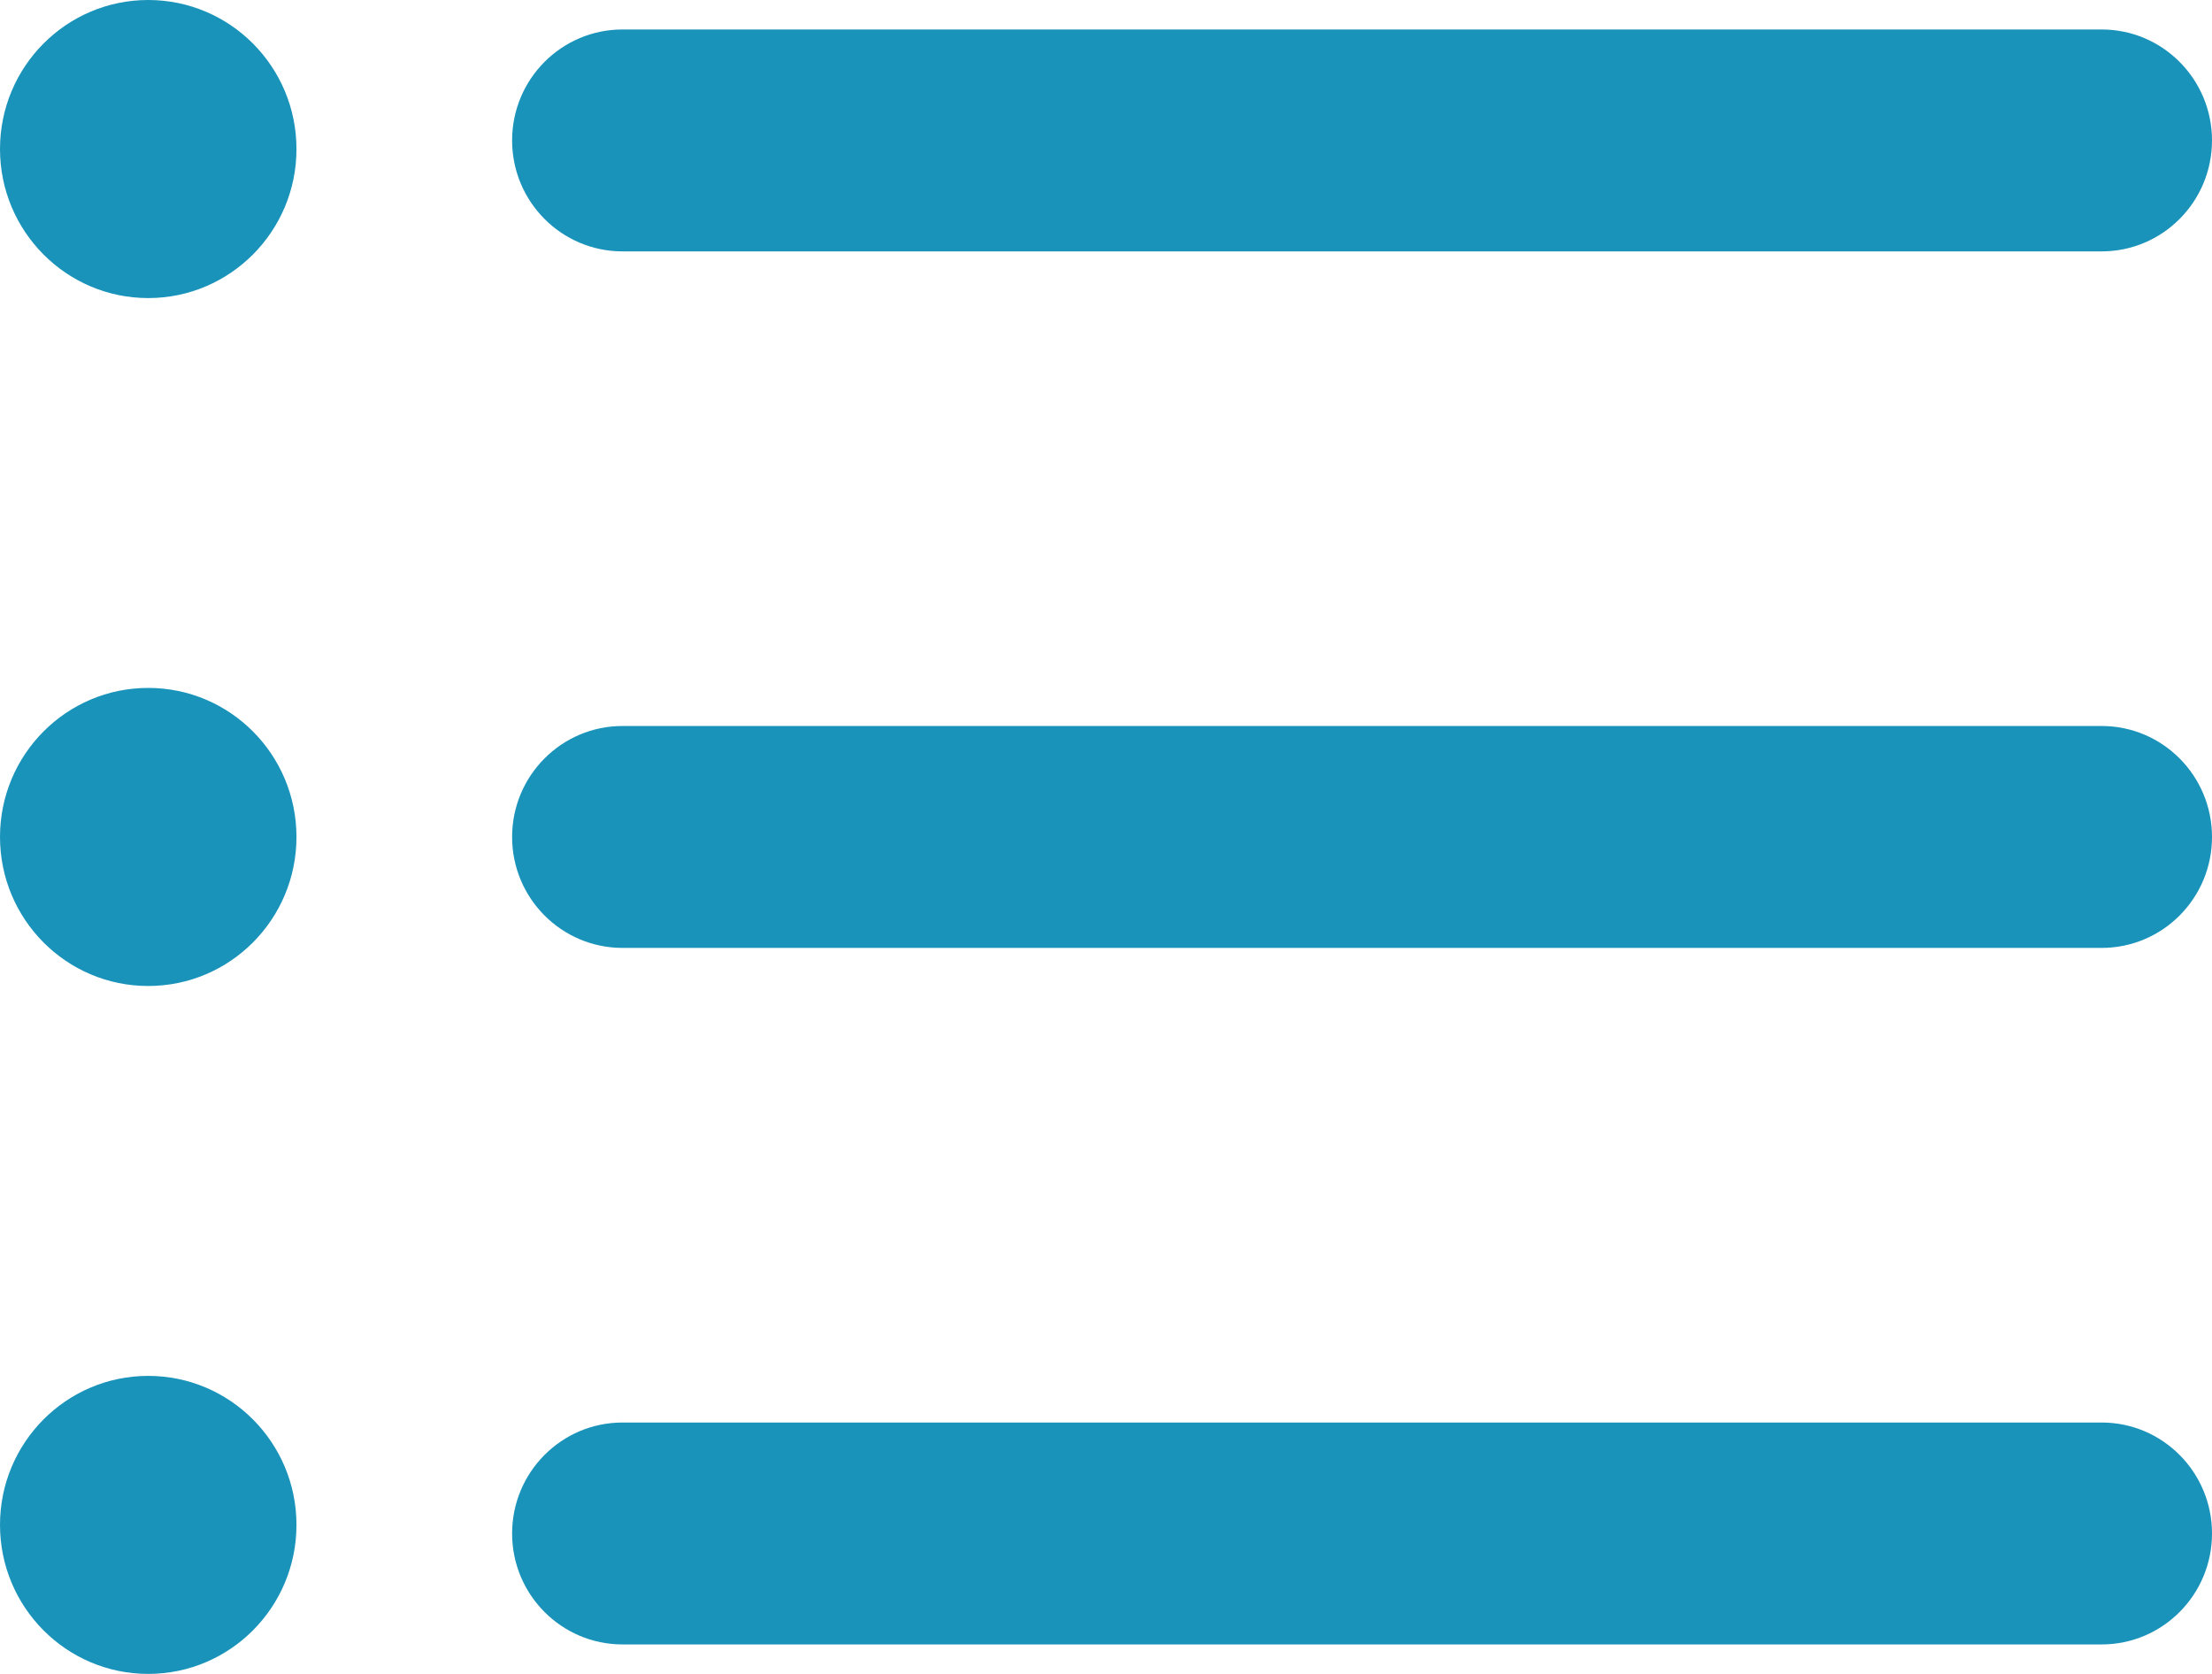 <svg width="37" height="28" viewBox="0 0 37 28" fill="none" xmlns="http://www.w3.org/2000/svg">
<path d="M35.154 27.507H10.413C9.393 27.507 8.566 26.676 8.566 25.651C8.566 24.626 9.393 23.795 10.413 23.795H35.154C36.173 23.795 37 24.626 37 25.651C37 26.676 36.174 27.507 35.154 27.507Z" fill="#1993BA"/>
<path d="M35.154 15.856H10.413C9.393 15.856 8.566 15.025 8.566 14C8.566 12.975 9.393 12.144 10.413 12.144H35.154C36.173 12.144 37 12.975 37 14C37.001 15.025 36.174 15.856 35.154 15.856Z" fill="#1993BA"/>
<path d="M35.154 4.205H10.413C9.393 4.205 8.566 3.374 8.566 2.349C8.566 1.324 9.393 0.493 10.413 0.493H35.154C36.173 0.493 37 1.324 37 2.349C37 3.374 36.174 4.205 35.154 4.205Z" fill="#1993BA"/>
<path d="M2.479 4.986C3.849 4.986 4.959 3.869 4.959 2.493C4.959 1.116 3.849 0 2.479 0C1.11 0 0 1.116 0 2.493C0 3.869 1.11 4.986 2.479 4.986Z" fill="#1993BA"/>
<path d="M2.479 16.493C3.849 16.493 4.959 15.377 4.959 14C4.959 12.623 3.849 11.507 2.479 11.507C1.11 11.507 0 12.623 0 14C0 15.377 1.11 16.493 2.479 16.493Z" fill="#1993BA"/>
<path d="M2.479 28C3.849 28 4.959 26.884 4.959 25.507C4.959 24.131 3.849 23.015 2.479 23.015C1.11 23.015 0 24.131 0 25.507C0 26.884 1.11 28 2.479 28Z" fill="#1993BA"/>
</svg>
